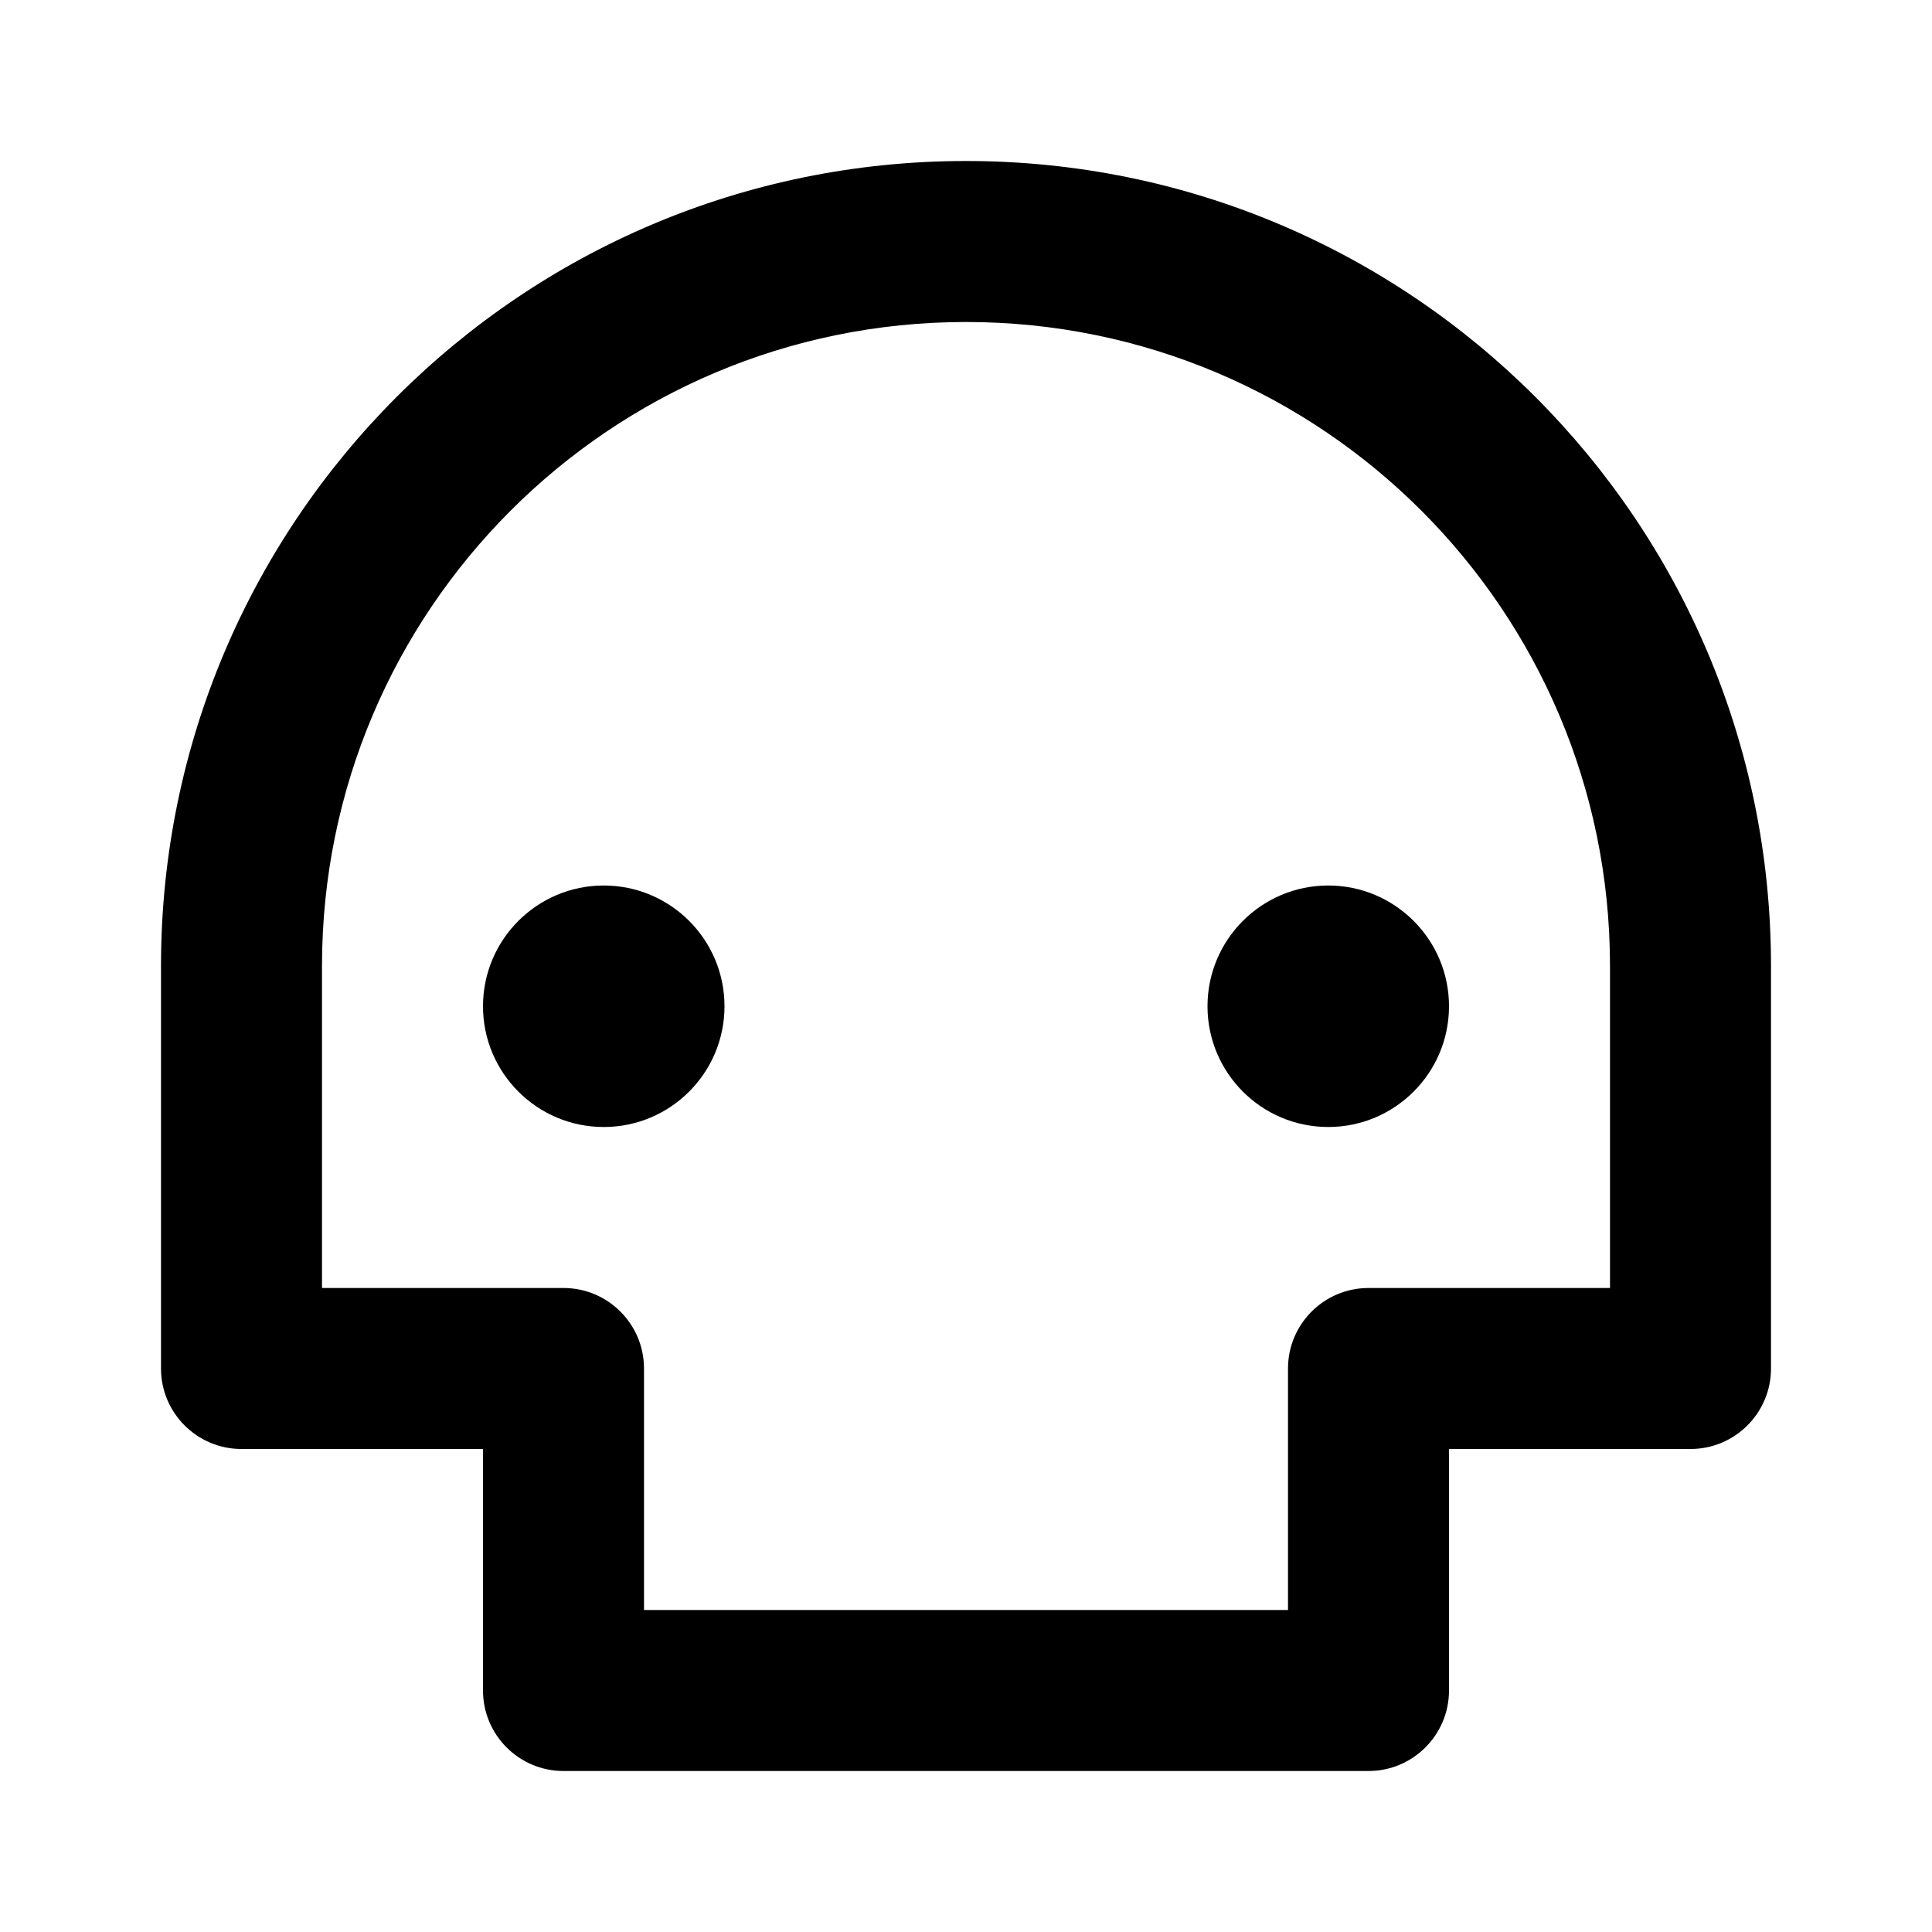 <svg fill="currentColor" viewBox="0 0 24 24" xmlns="http://www.w3.org/2000/svg"><path d="M20 12C20 7.582 16.418 4 12 4C7.582 4 4 7.582 4 12V16H7C7.552 16 8 16.448 8 17V20H16V17C16 16.448 16.448 16 17 16H20V12ZM18 18V21C18 21.552 17.552 22 17 22H7C6.448 22 6 21.552 6 21V18H3C2.448 18 2 17.552 2 17V12C2 6.477 6.477 2 12 2C17.523 2 22 6.477 22 12V17C22 17.552 21.552 18 21 18H18ZM7.5 14C6.672 14 6 13.328 6 12.5C6 11.672 6.672 11 7.5 11C8.328 11 9 11.672 9 12.5C9 13.328 8.328 14 7.5 14ZM16.5 14C15.672 14 15 13.328 15 12.5C15 11.672 15.672 11 16.5 11C17.328 11 18 11.672 18 12.5C18 13.328 17.328 14 16.5 14Z"/></svg>